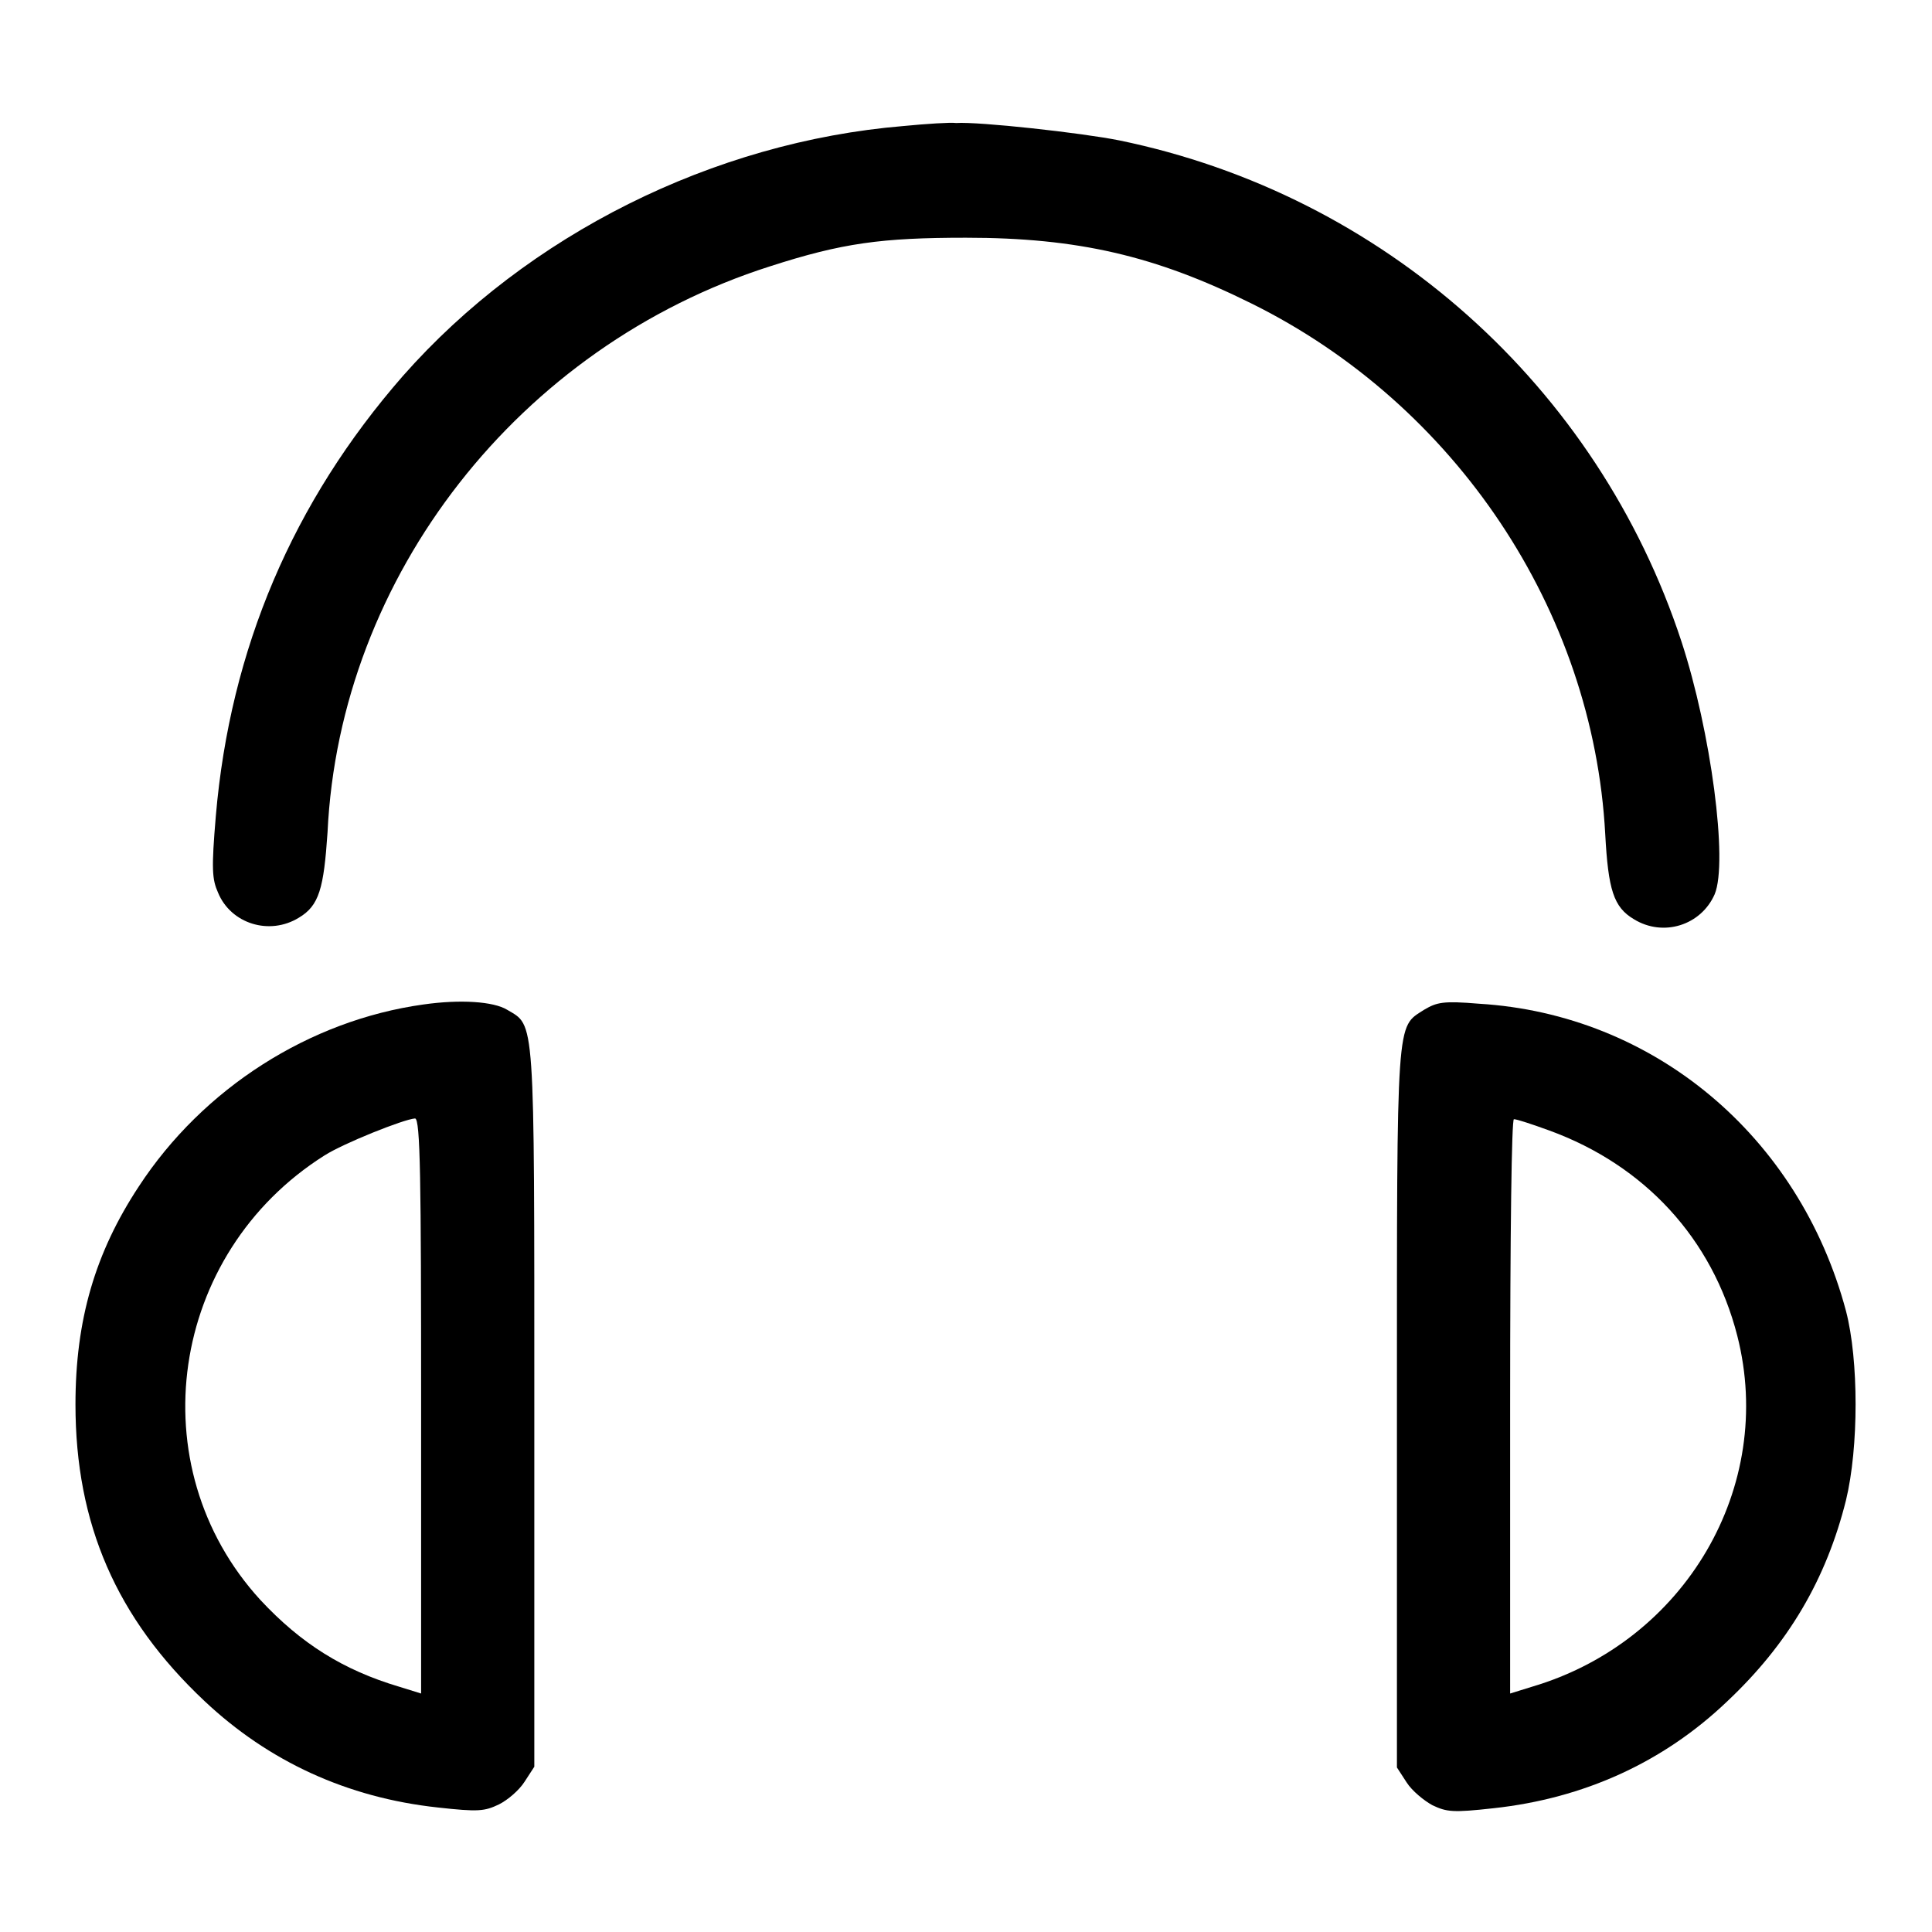 <?xml version="1.0" encoding="utf-8"?>
<!-- Svg Vector Icons : http://www.onlinewebfonts.com/icon -->
<!DOCTYPE svg PUBLIC "-//W3C//DTD SVG 1.1//EN" "http://www.w3.org/Graphics/SVG/1.1/DTD/svg11.dtd">
<svg version="1.1" xmlns="http://www.w3.org/2000/svg" xmlns:xlink="http://www.w3.org/1999/xlink" x="0px" y="0px" viewBox="0 0 256 256" enable-background="new 0 0 256 256" xml:space="preserve">
<g><g><g><path fill="#000000" d="M119.7,16.7c-25.2,2.1-49.8,14.4-66.3,33.1c-14.6,16.7-22.9,36.2-24.8,58.3c-0.6,7.1-0.5,8.4,0.3,10.2c1.7,4.1,6.8,5.7,10.7,3.3c2.7-1.6,3.3-3.9,3.8-11.3C45,76.3,68.8,45.9,102,35.3c9.6-3.1,14.8-3.8,26-3.8c14.8,0,25.1,2.4,37.8,8.7c27.1,13.4,45.3,40.7,46.9,70.3c0.4,7.4,1.1,9.7,3.8,11.3c3.9,2.4,8.9,0.8,10.7-3.3c1.8-4.3-0.5-21.6-4.4-33.5c-11.1-33.8-39.5-59.2-74.5-66.4c-5-1-18.6-2.5-21.6-2.3C125.9,16.2,122.8,16.4,119.7,16.7z"/><path fill="#000000" d="M56.1,133.1c-15.1,2.1-29.2,11.1-37.7,24.1c-5.8,8.8-8.4,17.7-8.4,28.9c0,15.8,5.4,28.3,17.1,39.3c8.5,8,18.9,12.8,30.9,14.1c5.4,0.6,6.2,0.5,8.1-0.4c1.2-0.6,2.7-1.9,3.4-3l1.3-2v-47.6c0-52.4,0.1-50.5-3.6-52.7C65.4,132.7,61,132.4,56.1,133.1z M55.8,186.3v38.1l-2.9-0.9c-7.4-2.2-13-5.7-18.4-11.5c-16.2-17.7-12.1-45.9,8.5-58.9c2.5-1.6,10.5-4.8,12-4.9C55.7,148.3,55.8,156.2,55.8,186.3z"/><path fill="#000000" d="M188.7,133.8c-3.7,2.4-3.6,0.4-3.6,52.8v47.6l1.3,2c0.7,1.1,2.3,2.4,3.4,3c1.9,0.9,2.7,1,8.1,0.4c12-1.3,22.5-6.1,30.9-14.1c8.2-7.7,13.2-16.3,15.8-26.7c1.7-7,1.7-18.6,0-25.1c-6.2-23.2-25.5-39.3-48.6-40.7C191.2,132.6,190.4,132.8,188.7,133.8z M205.3,149.8c12.6,4.6,21.6,14.3,24.9,27.2c5.1,20-6.9,40.5-27.2,46.5l-2.9,0.9v-38.1c0-23.4,0.2-38,0.5-38C201,148.3,203.1,149,205.3,149.8z"/></g></g></g>
</svg>